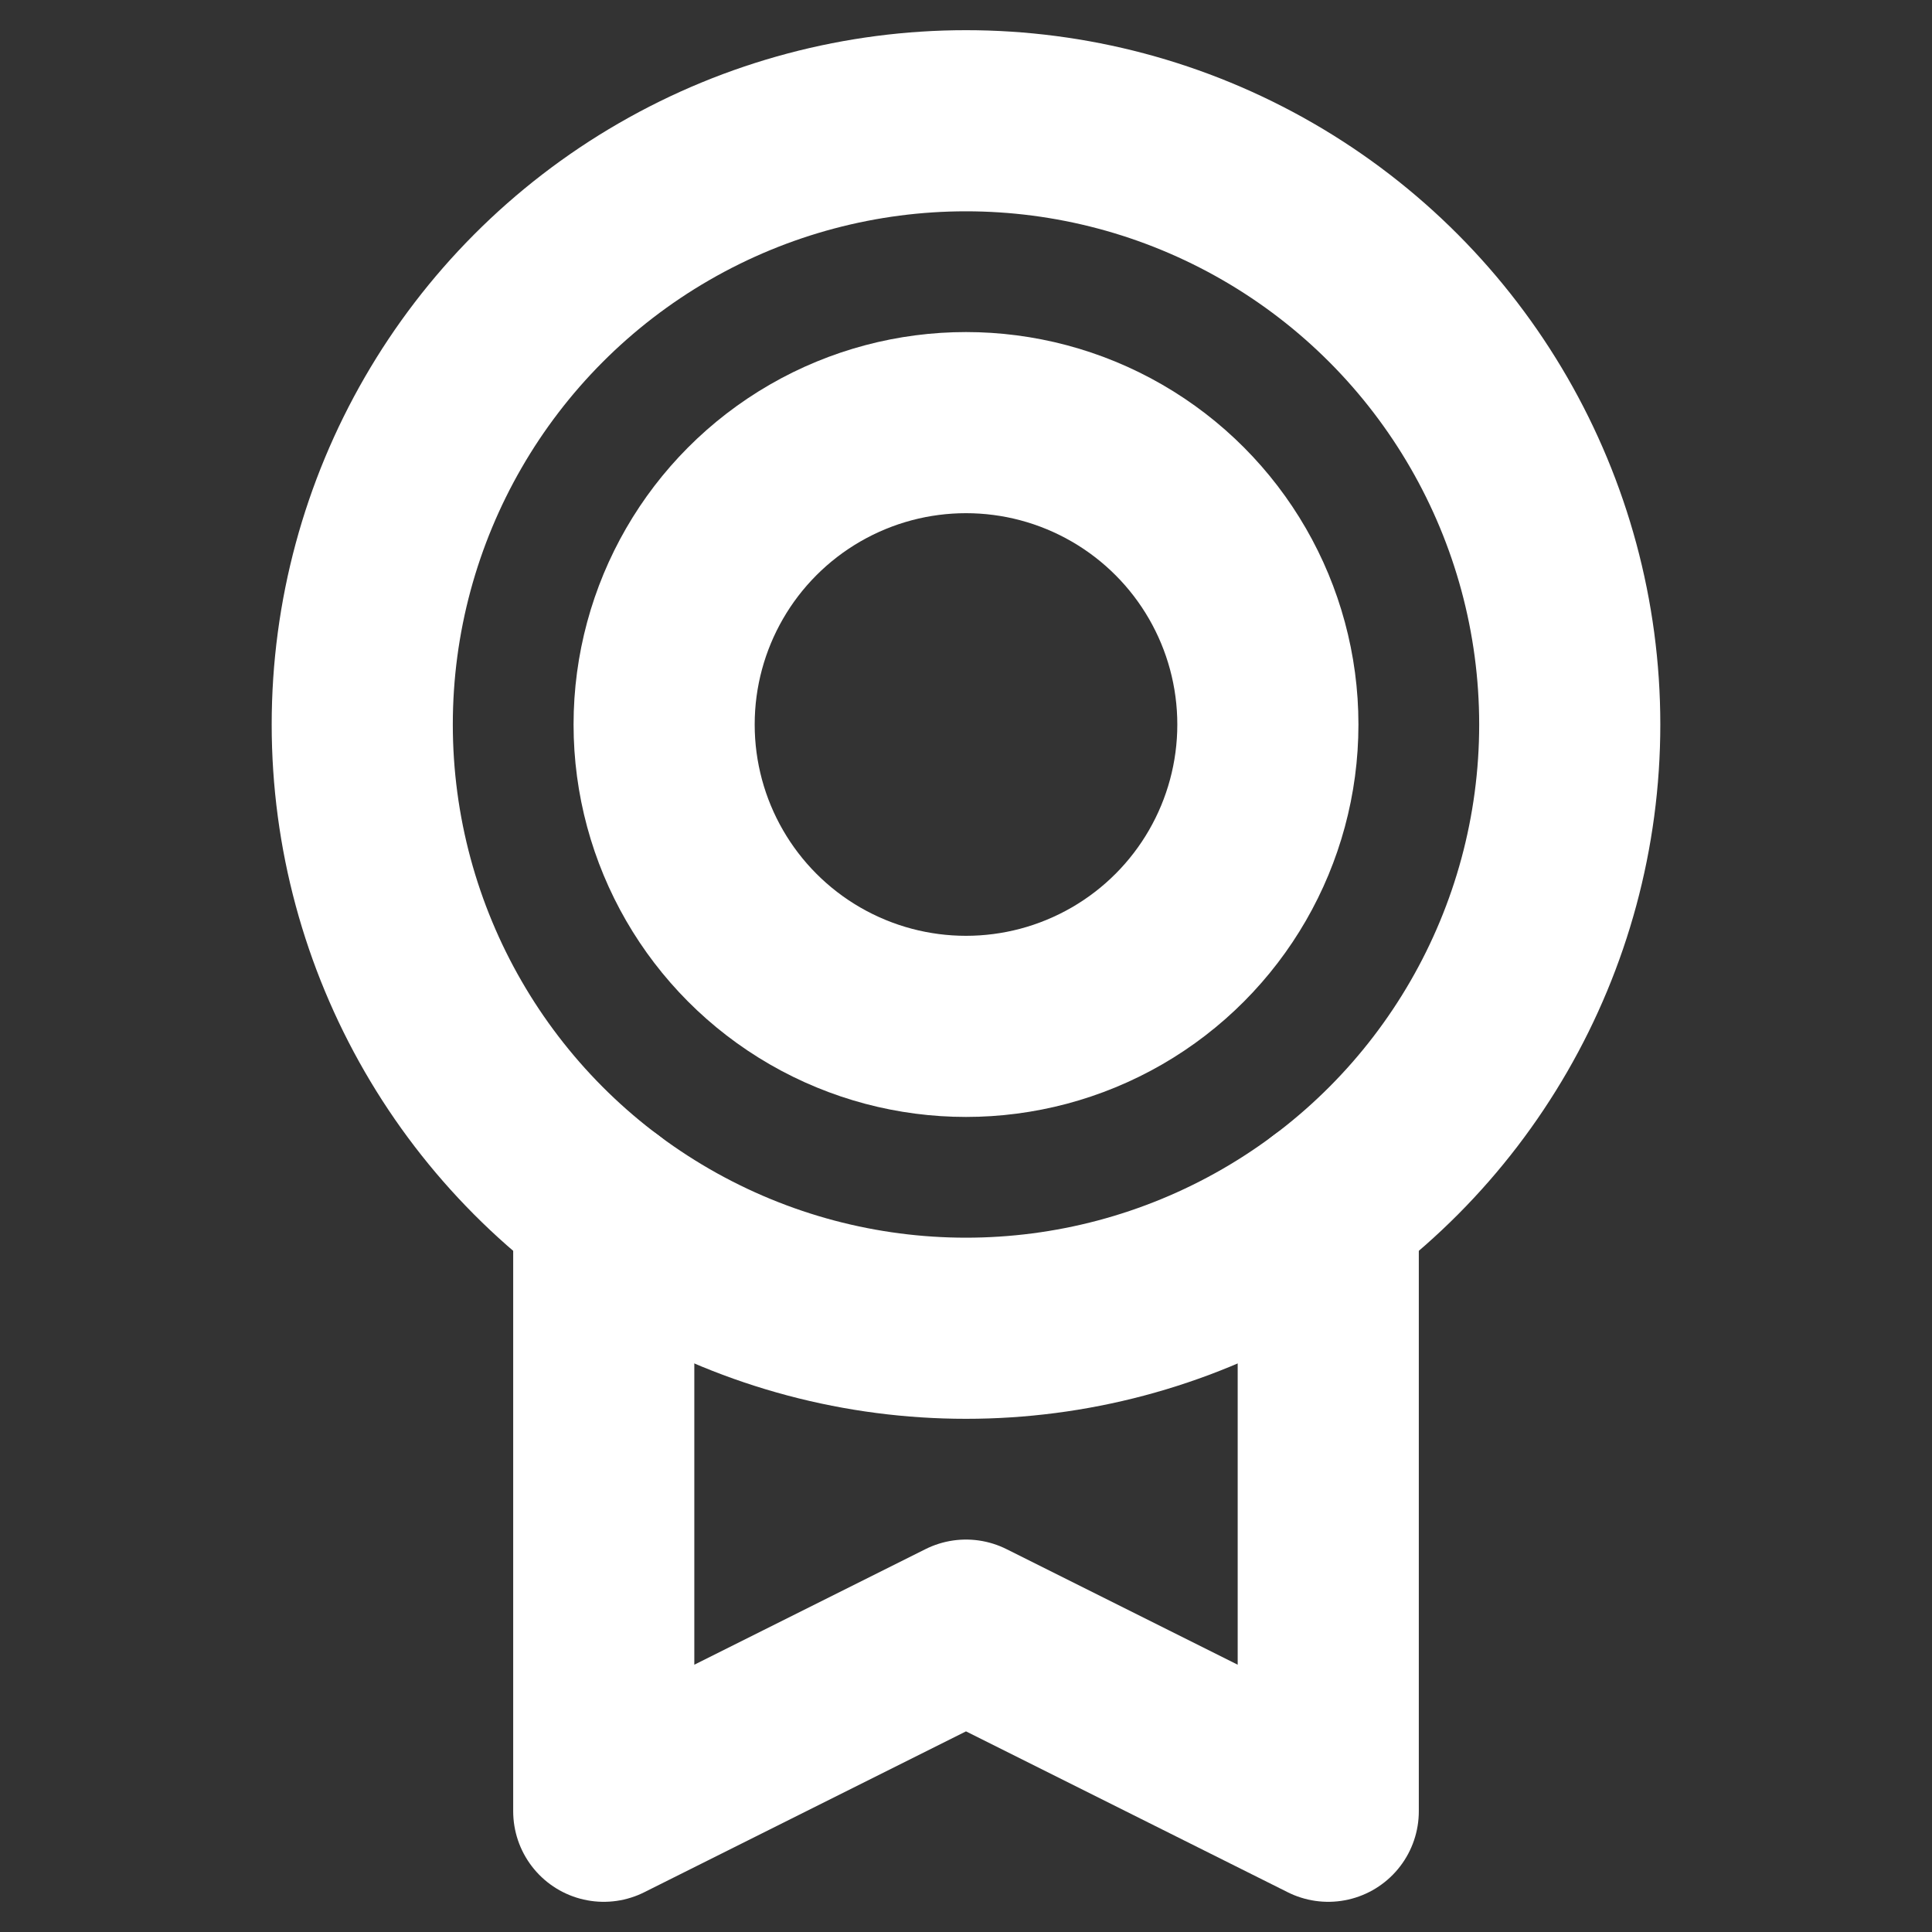     <svg xmlns="http://www.w3.org/2000/svg" fill="#FFFFFF" viewBox="0 0 256 256">
                    <rect x="0" y="0" width="256" height="256" fill="#333333" stroke="none"/>
                    <circle cx="128" cy="96" r="80" fill="none" stroke="#FFFFFF"
                        stroke-linecap="round" stroke-linejoin="round" stroke-width="24"></circle>
                    <circle cx="128" cy="96" r="40" fill="none" stroke="#FFFFFF"
                        stroke-linecap="round" stroke-linejoin="round" stroke-width="24"></circle>
                    <polyline points="176 160 176 240 128 216 80 240 80 160" fill="none" stroke="#FFFFFF"
                        stroke-linecap="round" stroke-linejoin="round" stroke-width="24"></polyline>
                </svg>